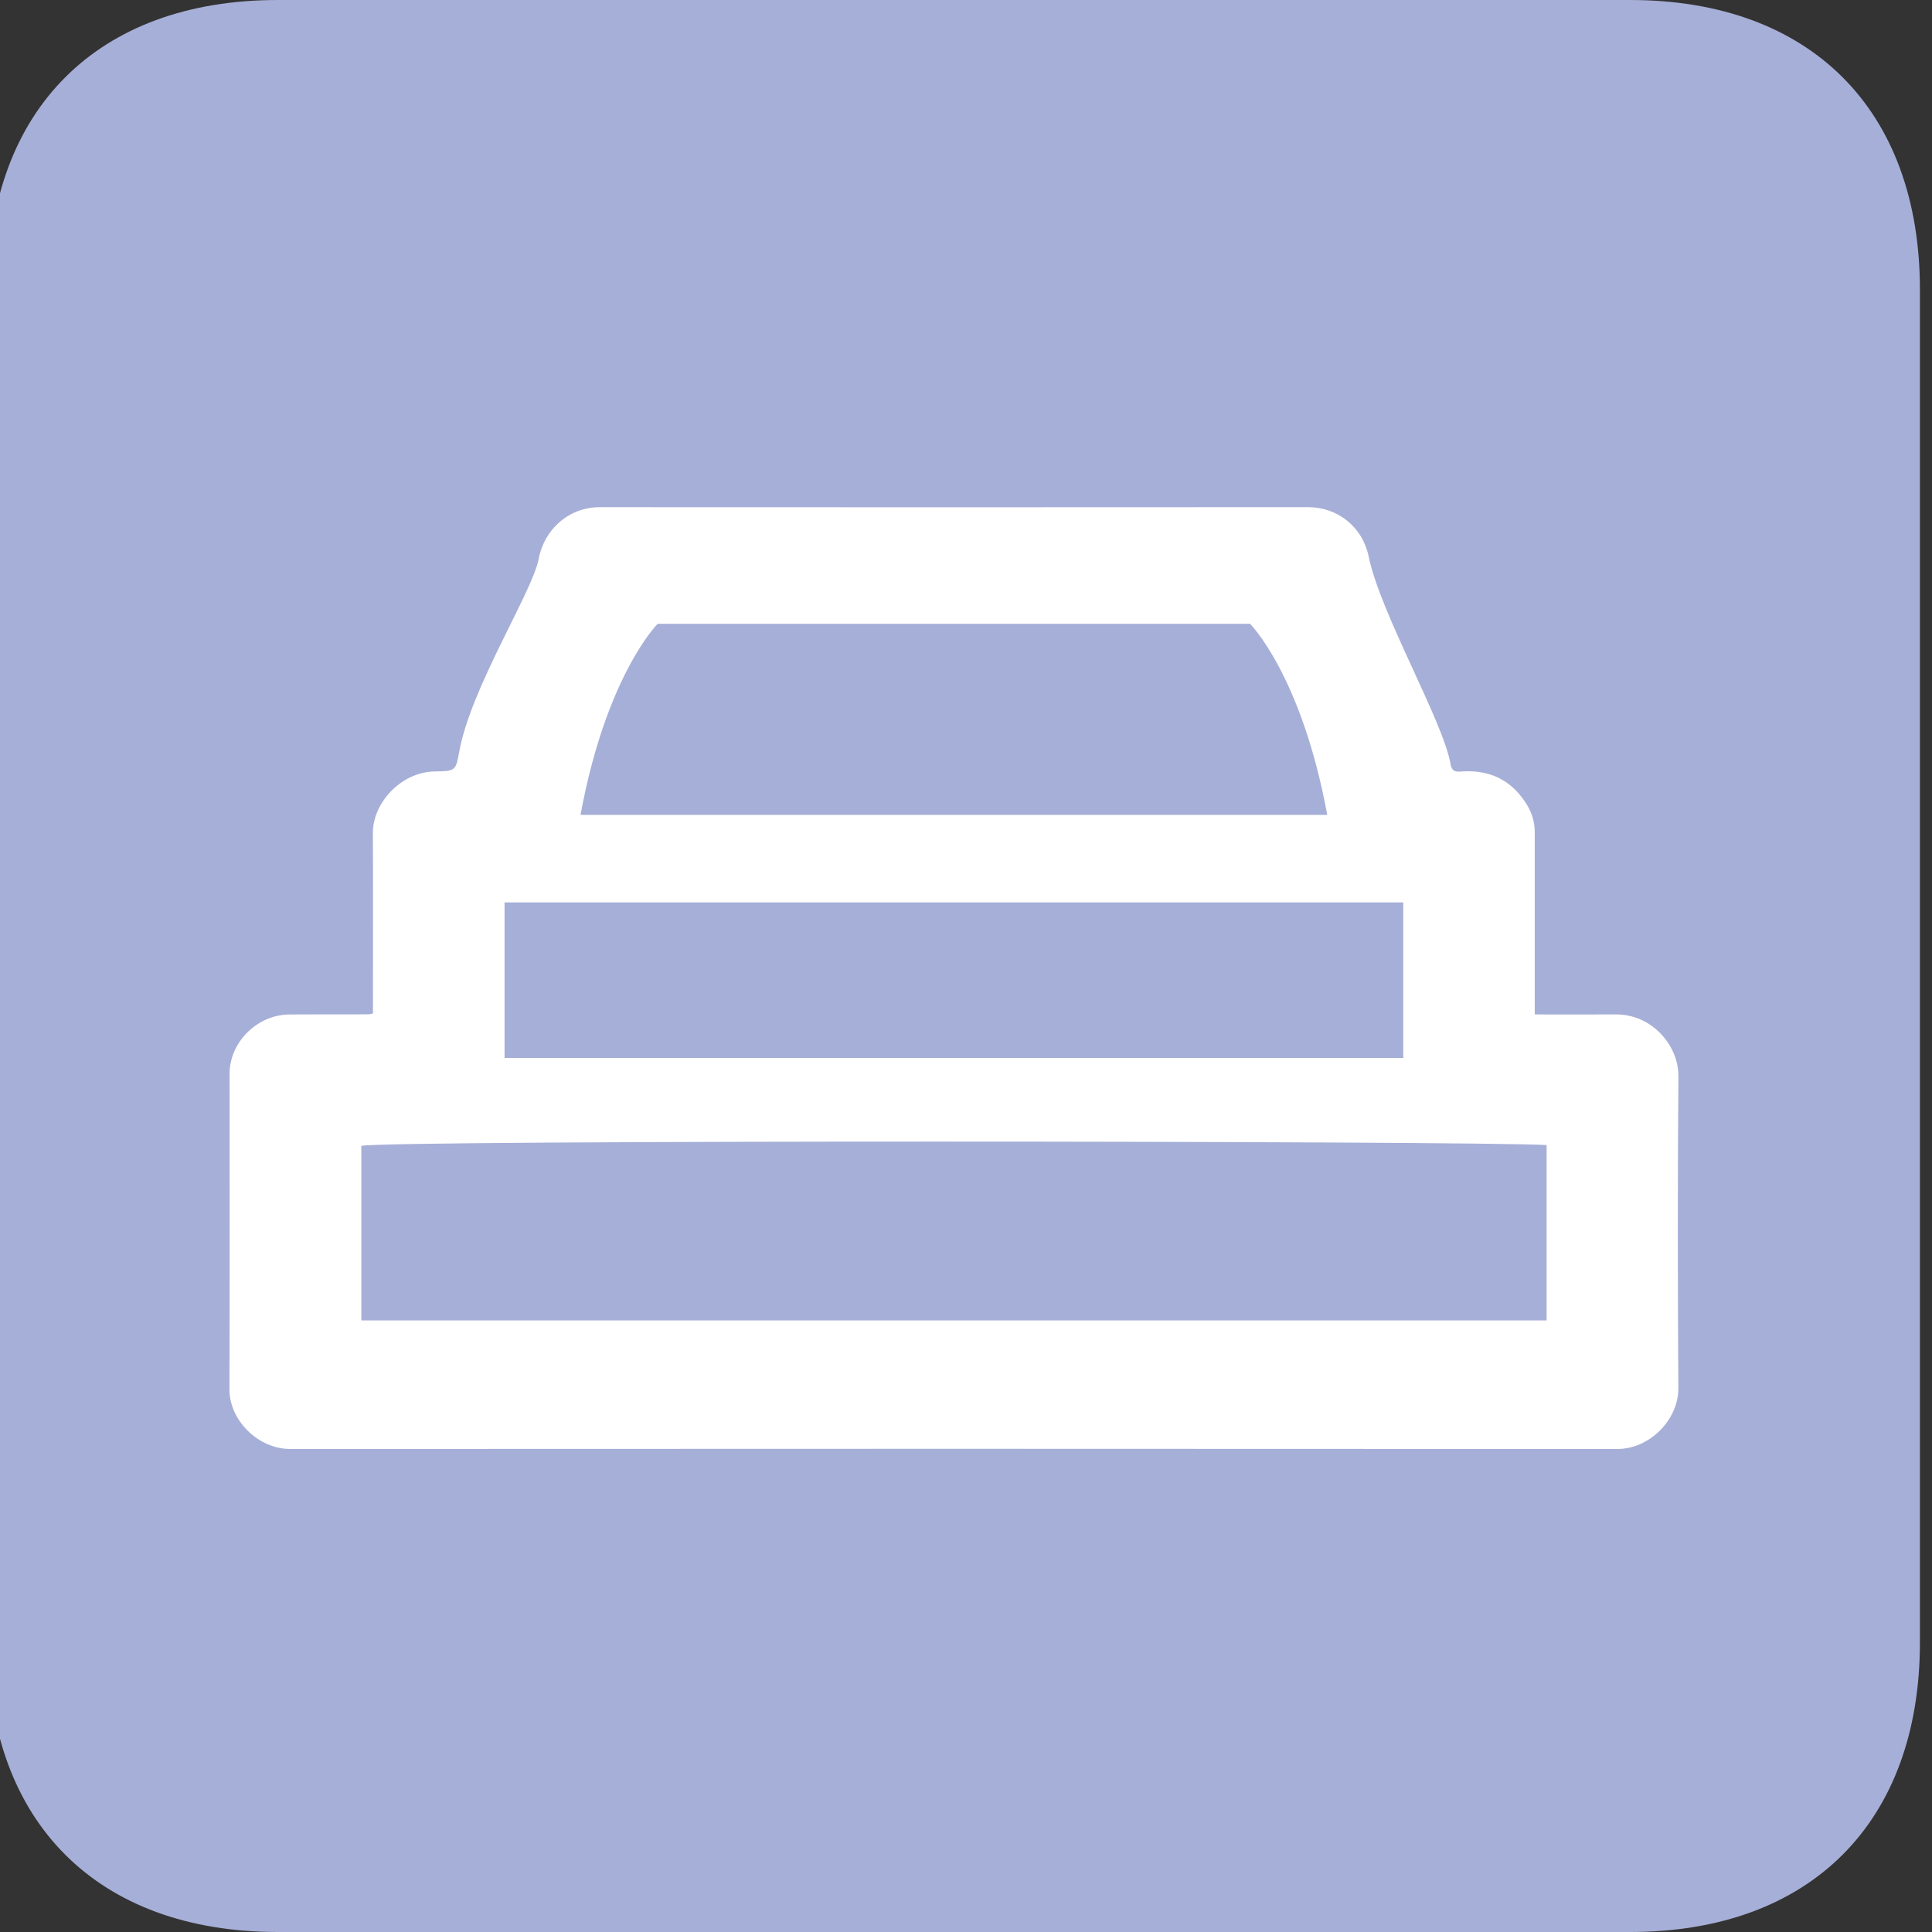 <svg xmlns="http://www.w3.org/2000/svg" xml:space="preserve" width="80" height="80" style="background-color:#ffffff00" viewBox="0 0 80 80"><rect x="0" y="0" width="80" height="80" fill="#333333" stroke="none"/><path fill="#a6afd7" d="M-.5 12c0-7.464 4.536-12 12-12h56c7.464 0 12 4.536 12 12v56c0 7.464-4.536 12-12 12h-56c-7.464 0-12-4.536-12-12V12Z"/><path fill="#fff" d="M15.443 41.968v-.566c0-2.303.008-4.607-.003-6.91-.007-1.239 1.16-2.52 2.547-2.547.876-.017.882-.013 1.033-.84.483-2.643 3.032-6.607 3.285-7.961.228-1.225 1.249-2.144 2.532-2.143 9.773.006 19.547.005 29.321-.001 1.233-.001 2.262.815 2.516 2.047.49 2.37 3.096 6.836 3.392 8.603.062.37.317.3.539.29.912-.04 1.689.23 2.292.93.392.456.654.963.653 1.58v7.556c1.154 0 2.258.005 3.362-.001 1.488-.009 2.598 1.281 2.588 2.565-.035 4.302-.03 8.604-.003 12.905.008 1.326-1.202 2.526-2.523 2.525-18.32-.011-36.639-.011-54.958-.001-1.323.001-2.52-1.184-2.516-2.477.015-4.353.005-8.705.006-13.058 0-1.31 1.145-2.448 2.478-2.457 1.091-.007 2.183-.003 3.275-.005.033 0 .066-.012.184-.034Zm8.595-8.226h30.92c-1.07-5.801-3.198-7.912-3.198-7.912H27.233s-2.127 2.119-3.195 7.912Zm40.005 13.672c-3.17-.178-47.845-.214-49.081.033v7.229h49.08v-7.262Zm-5.937-10.047H20.892v6.44h37.214v-6.44Z"/></svg>
